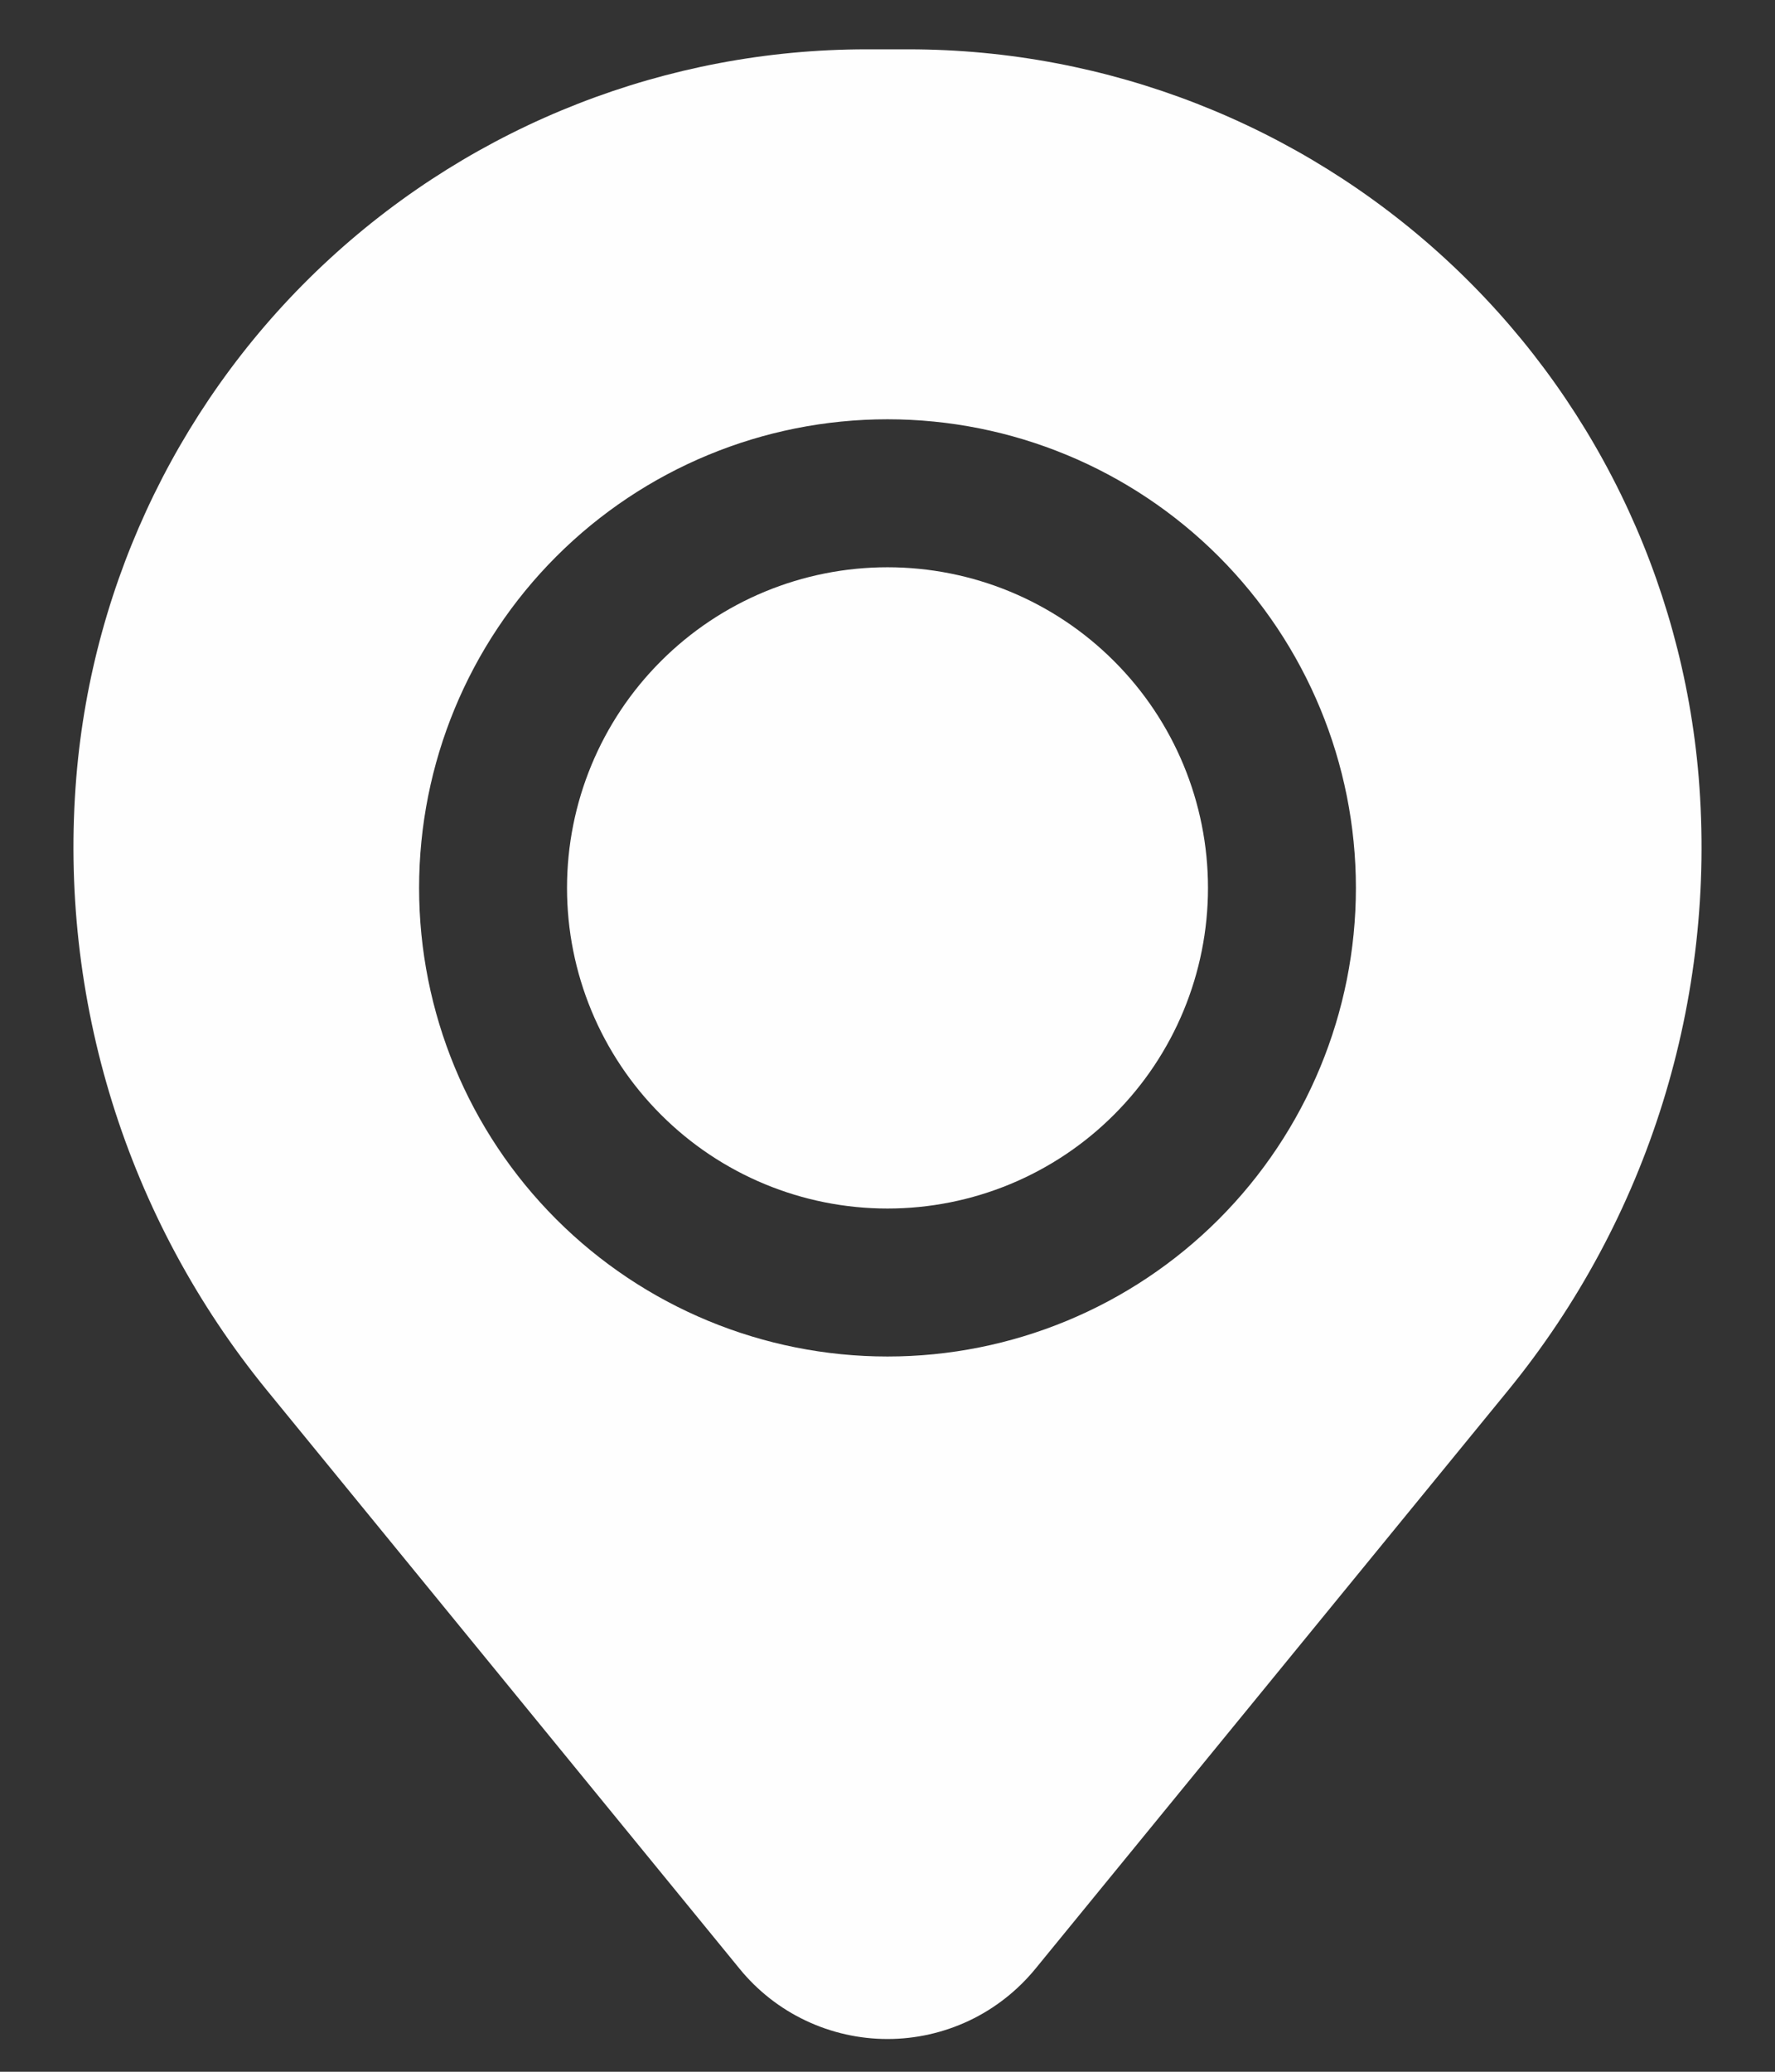 <svg width="18" height="21" viewBox="0 0 18 21" fill="none" xmlns="http://www.w3.org/2000/svg">
<rect x="0" y="0" width="18" height="21" fill="#333333" stroke="none"/>
<path d="M5.75 9C5.75 8.138 6.092 7.311 6.702 6.702C7.311 6.092 8.138 5.75 9 5.75C9.862 5.75 10.689 6.092 11.298 6.702C11.908 7.311 12.25 8.138 12.25 9C12.25 9.862 11.908 10.689 11.298 11.298C10.689 11.908 9.862 12.25 9 12.25C8.138 12.25 7.311 11.908 6.702 11.298C6.092 10.689 5.75 9.862 5.75 9Z" fill="#FEFEFE"/>
<path fill-rule="evenodd" clip-rule="evenodd" d="M0.774 7.877C0.94 5.867 1.856 3.992 3.34 2.626C4.824 1.26 6.767 0.501 8.784 0.5H9.216C11.233 0.501 13.176 1.26 14.66 2.626C16.144 3.992 17.059 5.867 17.226 7.877C17.41 10.121 16.718 12.35 15.293 14.094L10.5 19.956C10.318 20.178 10.089 20.358 9.83 20.481C9.57 20.604 9.287 20.668 9 20.668C8.713 20.668 8.429 20.604 8.17 20.481C7.91 20.358 7.681 20.178 7.5 19.956L2.708 14.094C1.283 12.35 0.59 10.121 0.774 7.877ZM9 4.25C7.74 4.25 6.532 4.75 5.641 5.641C4.75 6.532 4.25 7.74 4.25 9C4.25 10.26 4.75 11.468 5.641 12.359C6.532 13.25 7.74 13.75 9 13.75C10.26 13.75 11.468 13.25 12.359 12.359C13.249 11.468 13.75 10.26 13.75 9C13.75 7.74 13.249 6.532 12.359 5.641C11.468 4.75 10.26 4.25 9 4.25Z" fill="#FEFEFE"/>
</svg>
